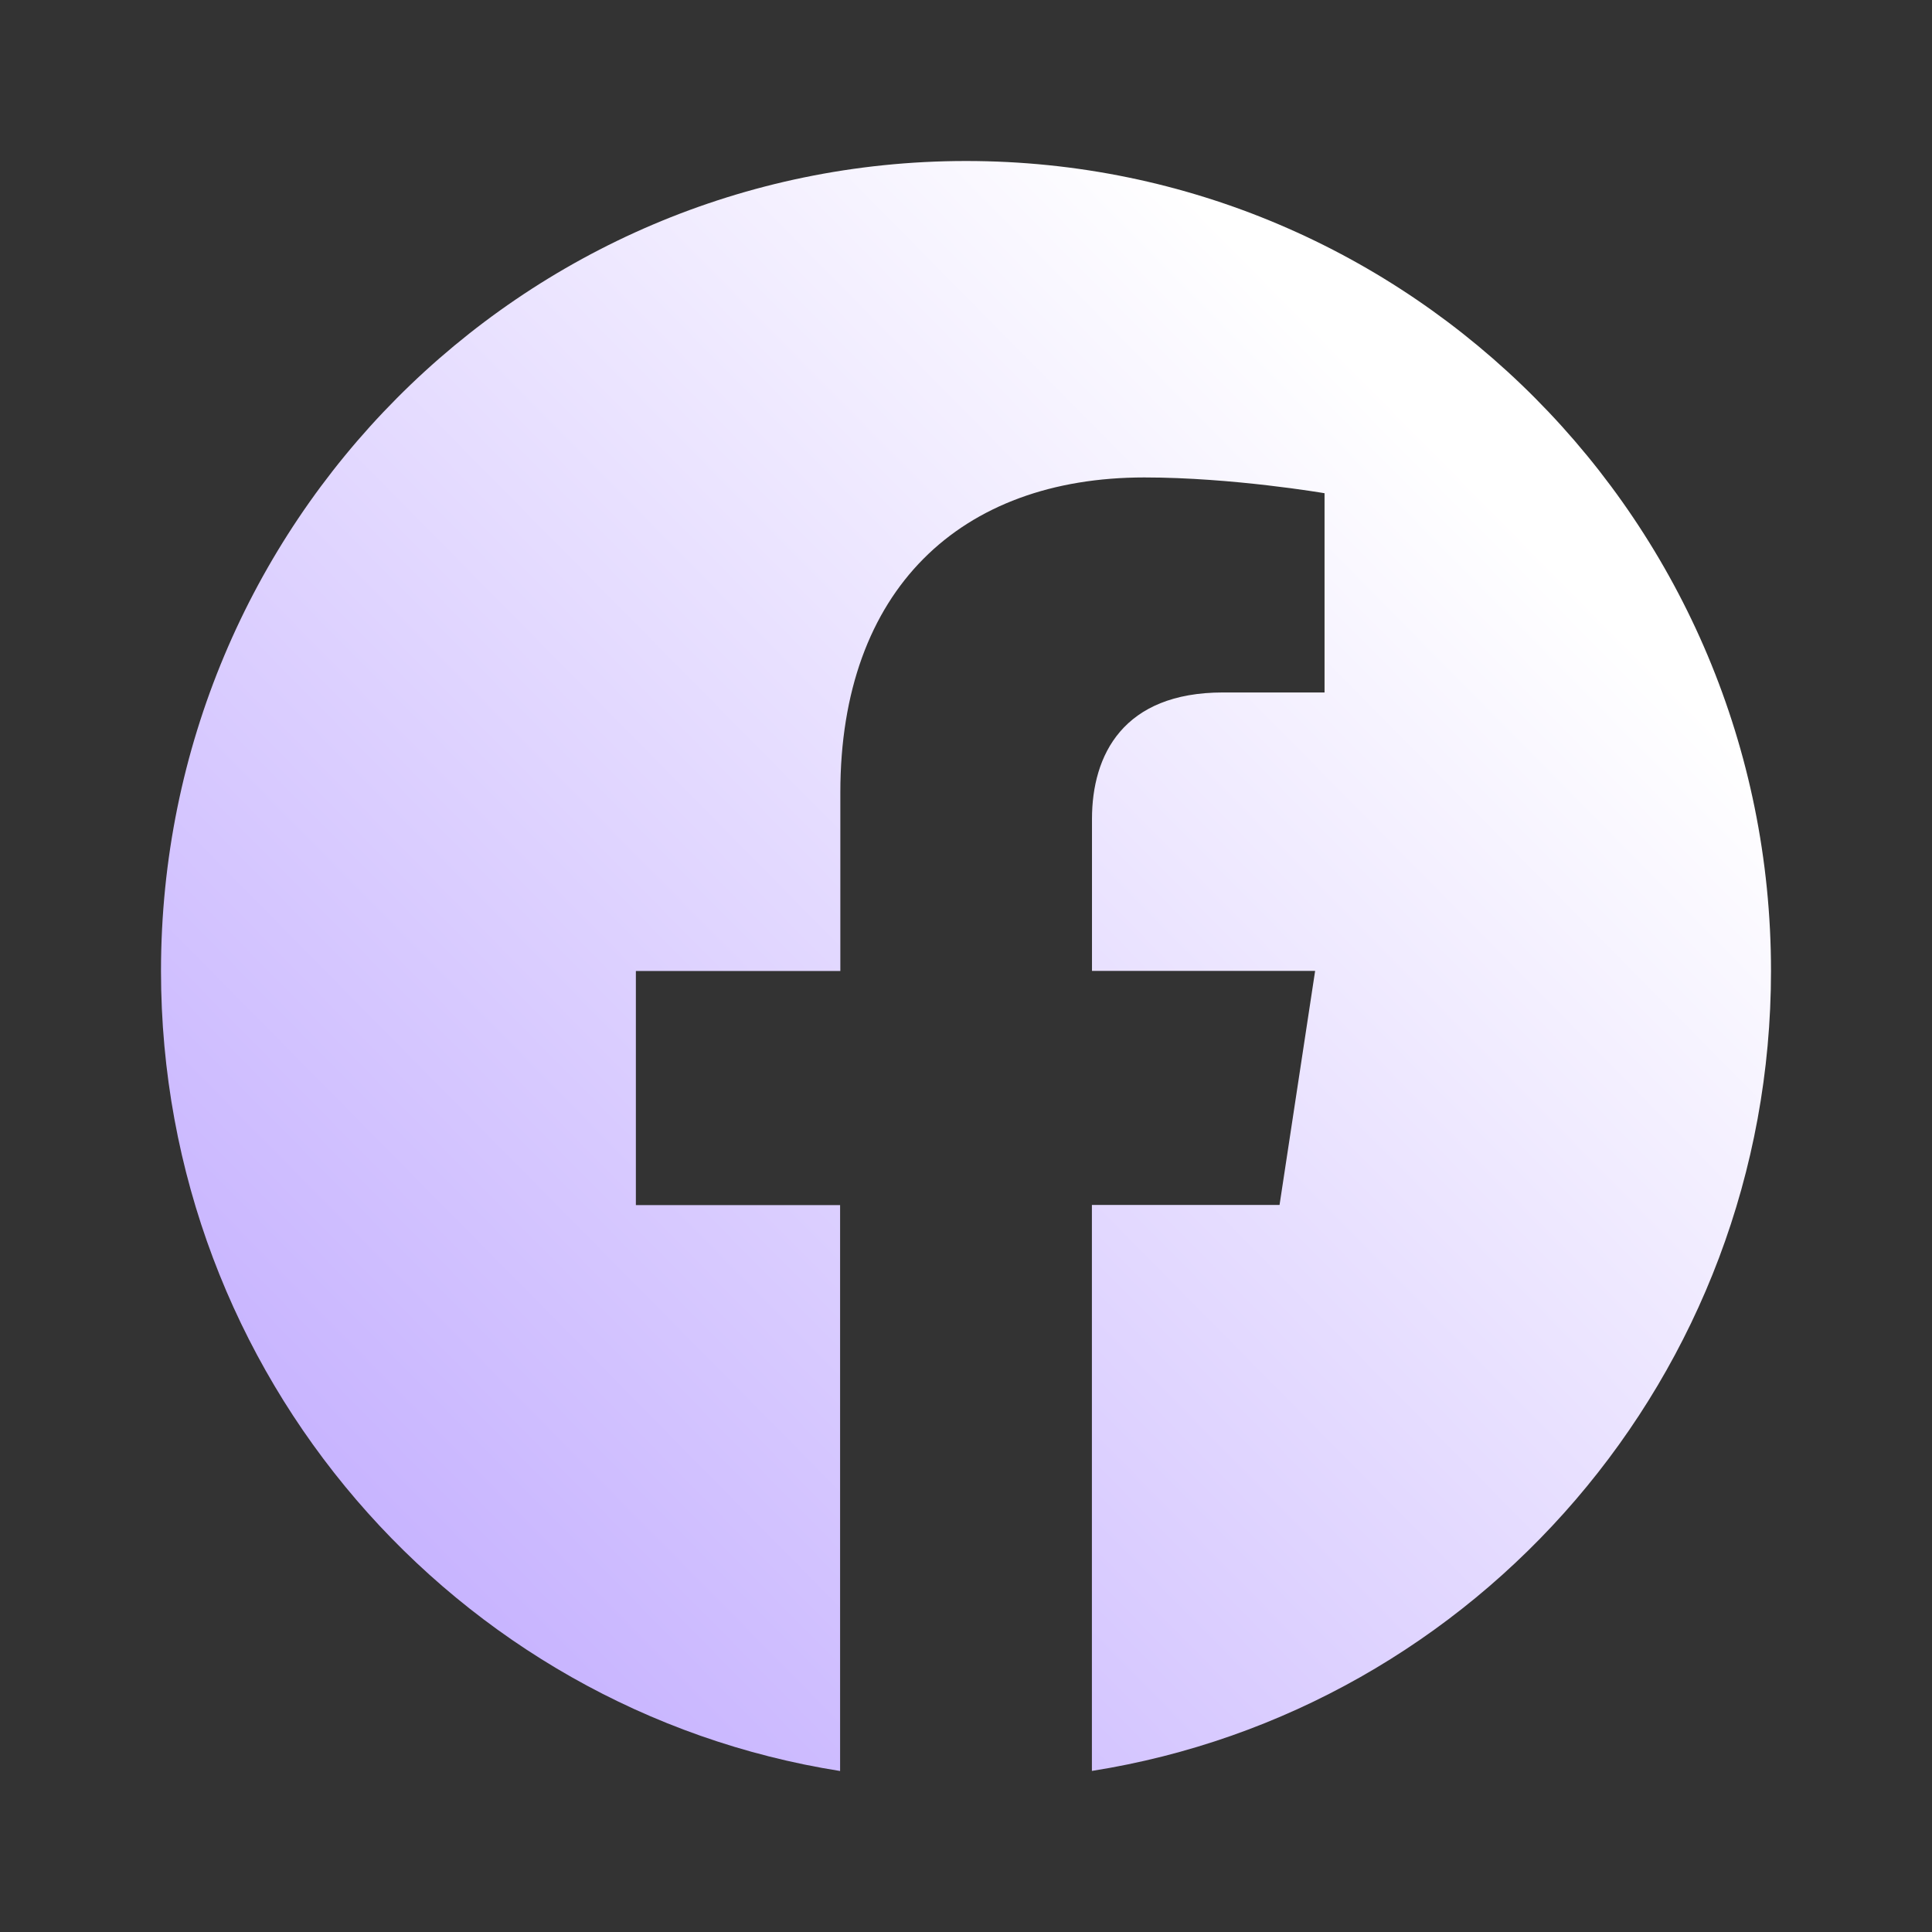 <svg width="24" height="24" viewBox="0 0 24 24" fill="none" xmlns="http://www.w3.org/2000/svg">
<rect x="0" y="0" width="24" height="24" fill="#333333" stroke="none"/>
<path d="M22 12.061C22 6.504 17.523 2 12.001 2C6.477 2.001 2 6.504 2 12.062C2 17.083 5.657 21.245 10.436 22V14.97H7.899V12.062H10.439V9.844C10.439 7.323 11.932 5.931 14.216 5.931C15.311 5.931 16.454 6.127 16.454 6.127V8.602H15.193C13.952 8.602 13.565 9.378 13.565 10.174V12.061H16.337L15.895 14.968H13.564V21.999C18.343 21.244 22 17.082 22 12.061Z" fill="url(#paint0_linear_401_197)"/>
<defs>
<linearGradient id="paint0_linear_401_197" x1="18.974" y1="6.636" x2="-15.313" y2="40.518" gradientUnits="userSpaceOnUse">
<stop stop-color="white"/>
<stop offset="1" stop-color="#713FFF"/>
</linearGradient>
</defs>
</svg>
